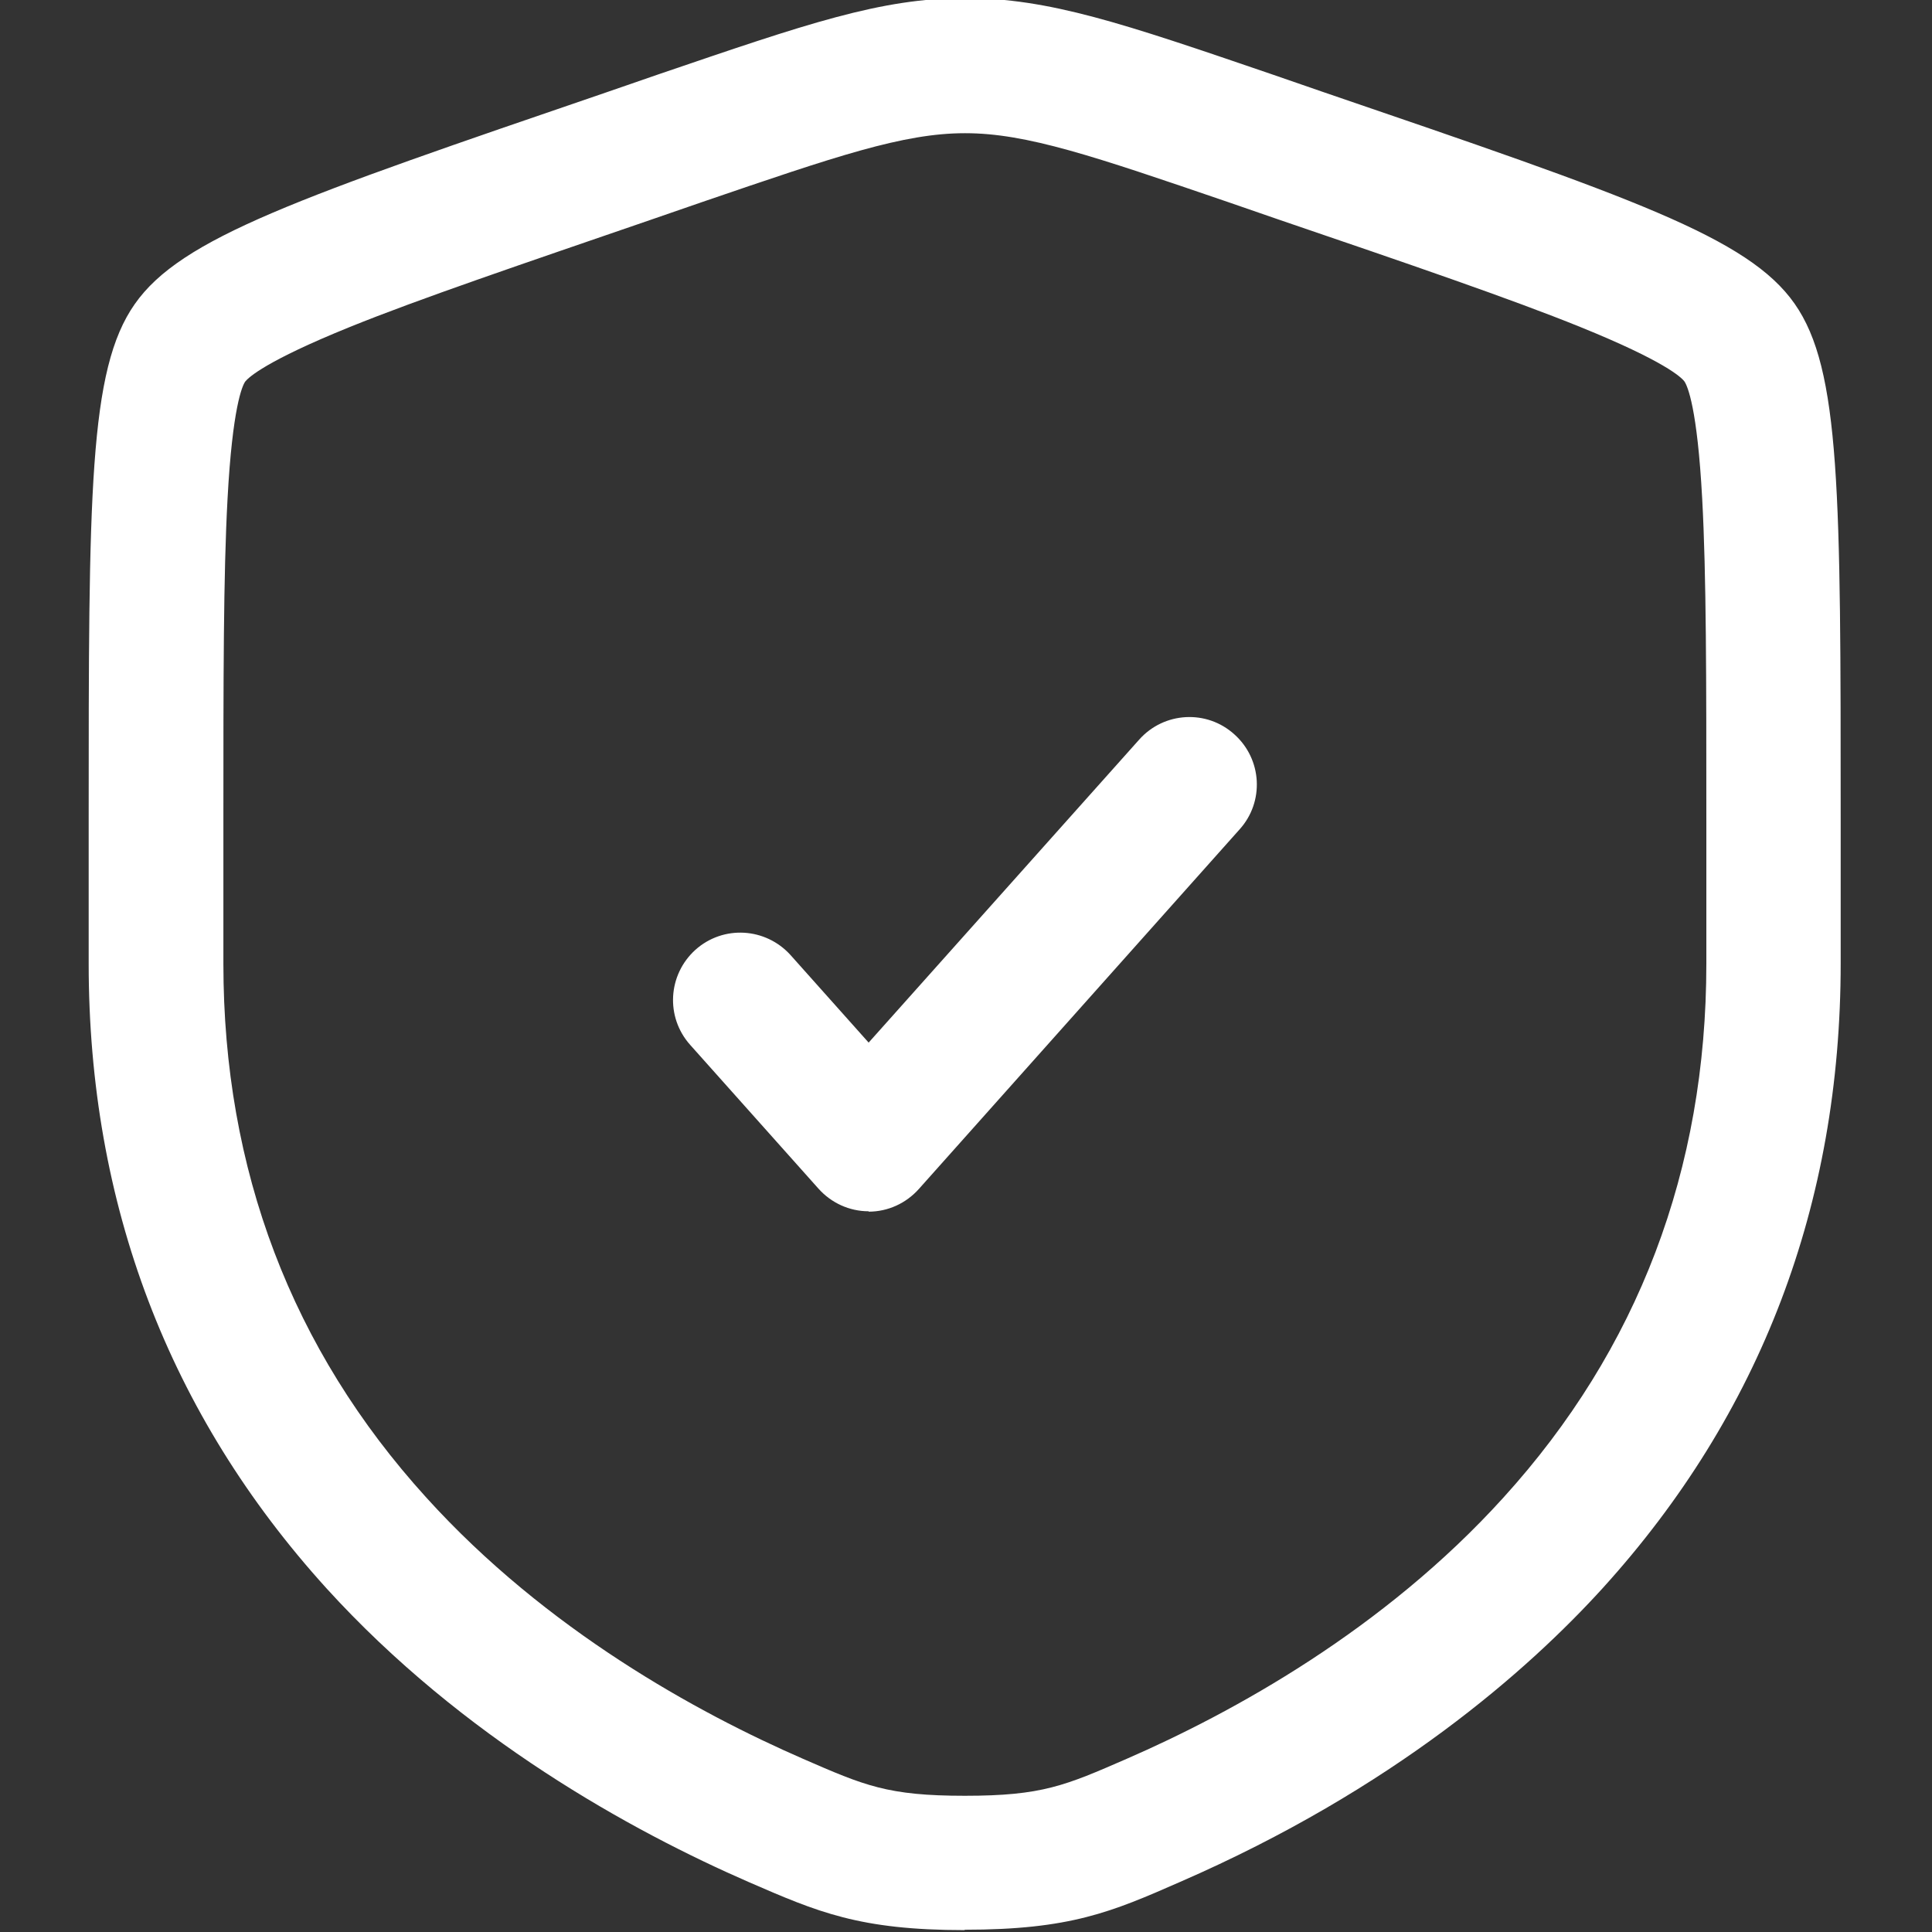 <?xml version="1.0" encoding="UTF-8"?>
<svg id="Calque_1" xmlns="http://www.w3.org/2000/svg" version="1.1" viewBox="0 0 512 512">
  <rect x="0" y="0" width="512" height="512" fill="#333333" stroke="none"/>
  <!-- Generator: Adobe Illustrator 29.4.0, SVG Export Plug-In . SVG Version: 2.1.0 Build 152)  -->
  <defs>
    <style>
      .st0 {
        fill: #fff;
      }
    </style>
  </defs>
  <path class="st0" d="M255.7,511.5c-28,0-39-4.8-57.2-12.7-31.2-13.6-75.9-38.2-112-77.9-41.8-46.1-63-101.8-63-165.5v-37.5c0-87.2,0-119.9,12.2-137.3,12.3-17.6,43.1-28.1,125.2-56.2l13.6-4.7C213.8,6.3,233.4-.5,255.7-.5s41.9,6.7,81.1,20.1l13.6,4.7c82.2,28.1,112.9,38.6,125.2,56.2,12.2,17.4,12.2,50.1,12.2,137.3v37.5c0,63.8-21.2,119.4-63,165.5-19.9,21.9-55.5,53.3-112,77.9-18.2,8-29.2,12.7-57.2,12.7ZM255.7,35.3c-16.3,0-34.1,6.1-69.5,18.2l-13.6,4.7c-34.3,11.8-61.5,21-80,28.5-22.2,9-26.7,13.3-27.6,14.4-.8,1.1-3.4,6.9-4.7,31.1-1.1,20.1-1.1,47.6-1.1,85.7v37.5c0,54.6,18.1,102.2,53.8,141.5,31.8,35.1,71.8,57,99.8,69.2,16.3,7.1,22.4,9.8,42.9,9.8s26.6-2.7,42.9-9.8c28-12.2,68-34.1,99.8-69.2,35.7-39.3,53.8-86.9,53.8-141.5v-37.5c0-38.1,0-65.6-1.1-85.7-1.3-24.2-3.9-29.9-4.7-31.1-.8-1.1-5.3-5.4-27.5-14.4-18.5-7.5-45.7-16.8-80-28.5l-13.6-4.7c-35.4-12.1-53.2-18.2-69.5-18.2Z"/>
  <path class="st0" d="M230.2,321c-5.1,0-9.9-2.2-13.3-6l-34-38.1c-6.6-7.4-5.9-18.6,1.4-25.2,7.4-6.6,18.6-5.9,25.2,1.4l20.7,23.2,71.7-80.3c6.6-7.4,17.9-8,25.2-1.4,7.4,6.6,8,17.9,1.4,25.2l-85,95.3c-3.4,3.8-8.2,6-13.3,6Z"/>
</svg>